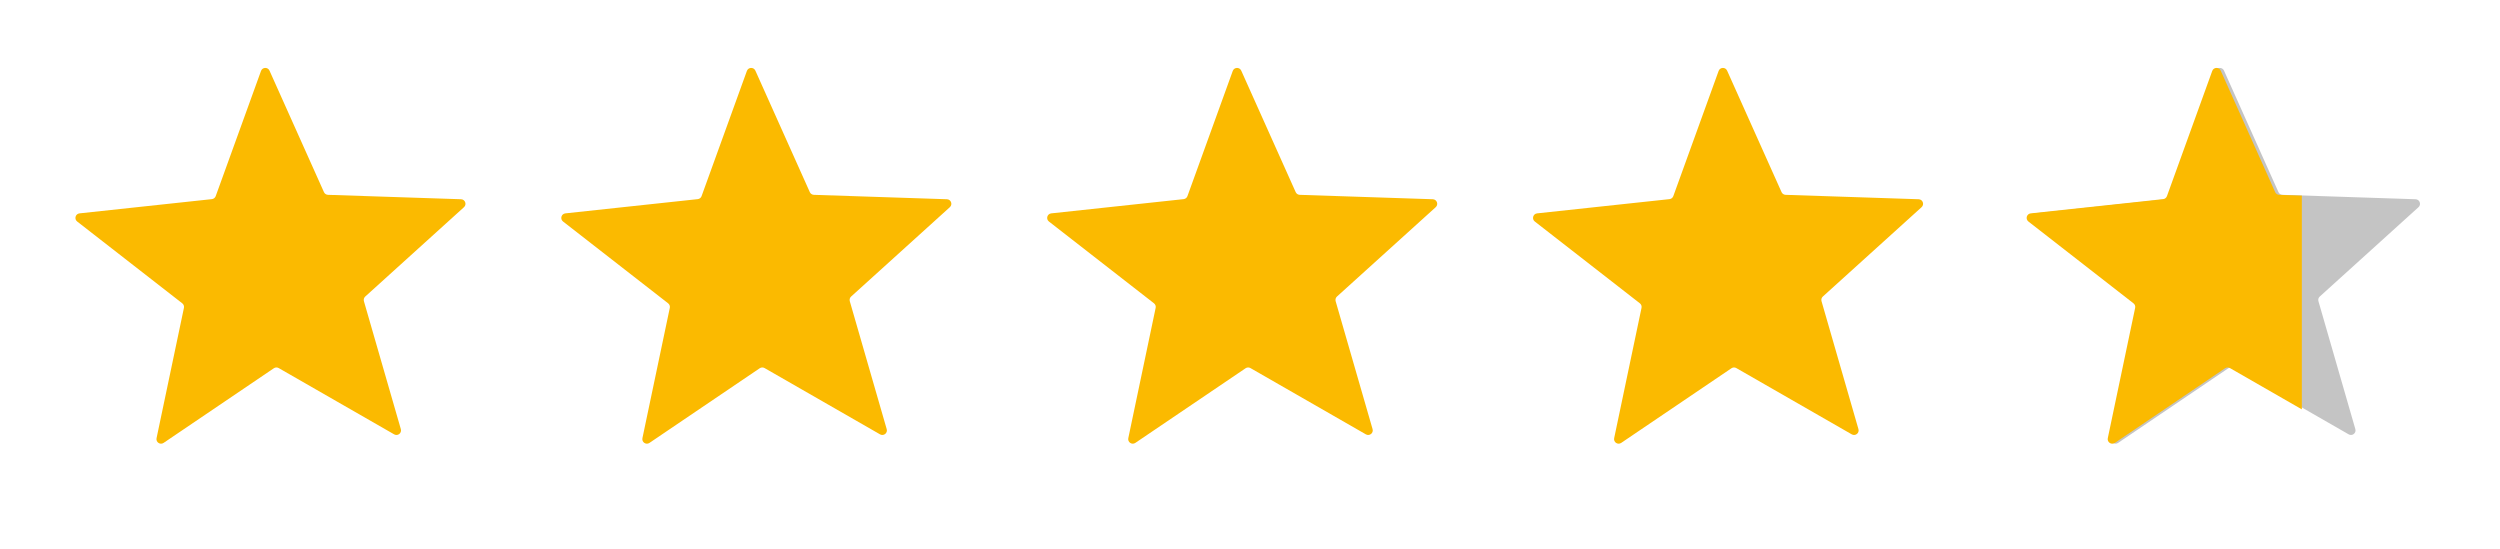 <svg width="164" height="36" viewBox="0 0 164 36" fill="none" xmlns="http://www.w3.org/2000/svg">
<path d="M30.245 13.07C30.515 13.079 30.636 13.411 30.436 13.592L23.96 19.453C23.875 19.53 23.841 19.648 23.873 19.759L26.295 28.151C26.37 28.41 26.091 28.628 25.858 28.494L18.282 24.145C18.183 24.088 18.06 24.093 17.965 24.157L10.732 29.054C10.509 29.205 10.215 29.008 10.27 28.744L12.066 20.196C12.089 20.084 12.047 19.968 11.956 19.897L5.064 14.532C4.851 14.366 4.948 14.026 5.216 13.997L13.9 13.063C14.014 13.05 14.111 12.974 14.15 12.867L17.123 4.653C17.215 4.4 17.569 4.387 17.679 4.633L21.251 12.604C21.298 12.708 21.401 12.777 21.515 12.781L30.245 13.07Z" fill="#FBBA00"/>
<path d="M93.991 13.07C94.26 13.079 94.382 13.411 94.182 13.592L87.705 19.453C87.62 19.53 87.587 19.648 87.618 19.759L90.041 28.151C90.116 28.41 89.837 28.628 89.603 28.494L82.028 24.145C81.929 24.088 81.806 24.093 81.711 24.157L74.478 29.054C74.255 29.205 73.961 29.008 74.016 28.744L75.811 20.196C75.835 20.084 75.793 19.968 75.702 19.897L68.81 14.532C68.597 14.366 68.694 14.026 68.962 13.997L77.646 13.063C77.76 13.05 77.857 12.974 77.896 12.867L80.869 4.653C80.961 4.4 81.315 4.387 81.425 4.633L84.997 12.604C85.044 12.708 85.147 12.777 85.261 12.781L93.991 13.07Z" fill="#FBBA00"/>
<path d="M62.118 13.07C62.388 13.079 62.51 13.411 62.309 13.592L55.833 19.453C55.748 19.53 55.714 19.648 55.746 19.759L58.168 28.151C58.243 28.41 57.965 28.628 57.731 28.494L50.156 24.145C50.056 24.088 49.933 24.093 49.838 24.157L42.605 29.054C42.382 29.205 42.088 29.008 42.143 28.744L43.939 20.196C43.962 20.084 43.92 19.968 43.829 19.897L36.937 14.532C36.724 14.366 36.821 14.026 37.089 13.997L45.773 13.063C45.888 13.05 45.984 12.974 46.023 12.867L48.996 4.653C49.088 4.4 49.442 4.387 49.552 4.633L53.124 12.604C53.171 12.708 53.274 12.777 53.388 12.781L62.118 13.07Z" fill="#FBBA00"/>
<path d="M125.864 13.07C126.134 13.079 126.255 13.411 126.055 13.592L119.578 19.453C119.493 19.53 119.46 19.648 119.492 19.759L121.914 28.151C121.989 28.41 121.71 28.628 121.476 28.494L113.901 24.145C113.802 24.088 113.679 24.093 113.584 24.157L106.351 29.054C106.128 29.205 105.834 29.008 105.889 28.744L107.684 20.196C107.708 20.084 107.666 19.968 107.575 19.897L100.683 14.532C100.47 14.366 100.567 14.026 100.835 13.997L109.519 13.063C109.633 13.05 109.73 12.974 109.769 12.867L112.742 4.653C112.834 4.4 113.188 4.387 113.298 4.633L116.87 12.604C116.917 12.708 117.02 12.777 117.134 12.781L125.864 13.07Z" fill="#FBBA00"/>
<path d="M158.461 13.07C158.731 13.079 158.853 13.411 158.653 13.592L152.176 19.453C152.091 19.53 152.057 19.648 152.089 19.759L154.511 28.151C154.586 28.41 154.308 28.628 154.074 28.494L146.499 24.145C146.399 24.088 146.276 24.093 146.181 24.157L138.948 29.054C138.725 29.205 138.431 29.008 138.486 28.744L140.282 20.196C140.305 20.084 140.263 19.968 140.172 19.897L133.28 14.532C133.067 14.366 133.164 14.026 133.432 13.997L142.117 13.063C142.231 13.05 142.328 12.974 142.367 12.867L145.339 4.653C145.431 4.4 145.785 4.387 145.895 4.633L149.467 12.604C149.514 12.708 149.617 12.777 149.731 12.781L158.461 13.07Z" fill="#C4C4C4"/>
<path fill-rule="evenodd" clip-rule="evenodd" d="M151 12.83V26.854L146.283 24.145C146.183 24.088 146.06 24.093 145.965 24.157L138.732 29.054C138.509 29.205 138.215 29.008 138.271 28.744L140.066 20.196C140.089 20.084 140.047 19.968 139.956 19.898L133.064 14.532C132.851 14.366 132.948 14.026 133.216 13.997L141.901 13.063C142.015 13.051 142.112 12.975 142.151 12.867L145.123 4.653C145.215 4.4 145.569 4.387 145.679 4.633L149.252 12.604C149.298 12.708 149.401 12.777 149.515 12.781L151 12.83Z" fill="#FBBA00"/>
</svg>
